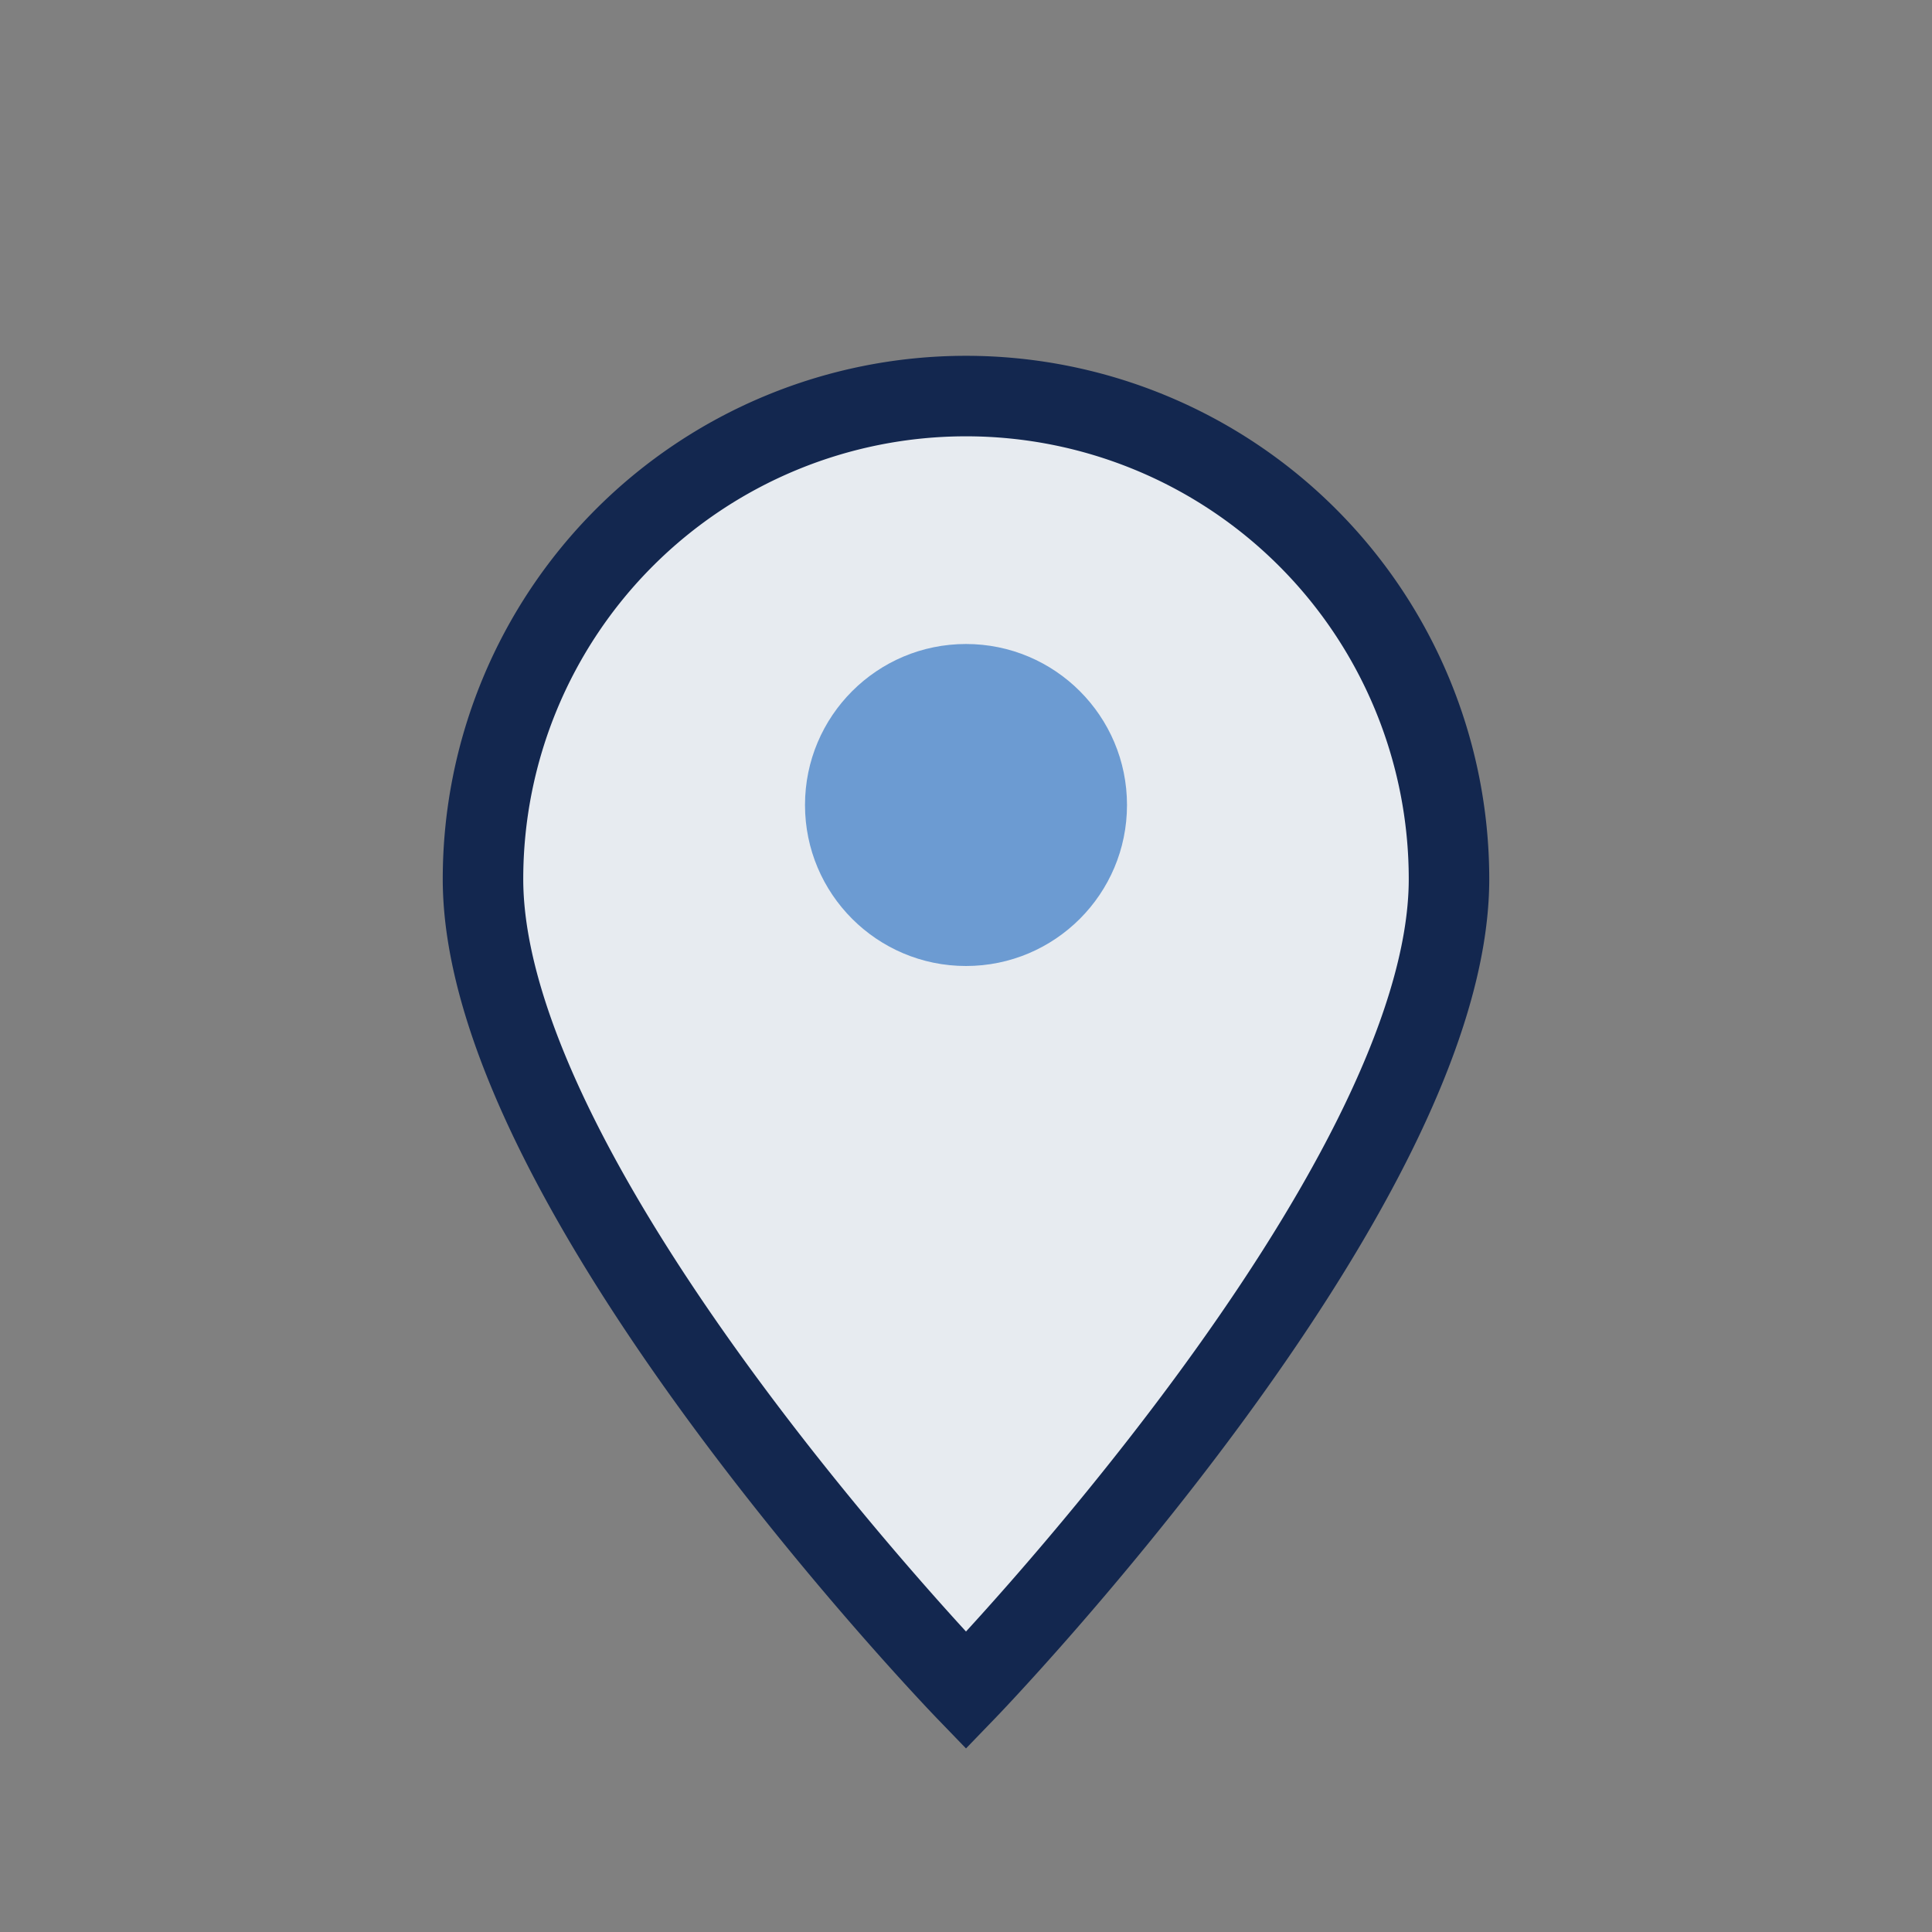 <?xml version="1.0" encoding="UTF-8"?>
<svg xmlns="http://www.w3.org/2000/svg" width="24" height="24" viewBox="0 0 24 24"><rect x="0" y="0" width="24" height="24" fill="#808080" stroke="none"/><path d="M12 21s6-6.21 6-10.08A6 6 0 1 0 6 10.92C6 14.79 12 21 12 21z" fill="#E7EBF0" stroke="#13274F"/><circle cx="12" cy="10" r="2" fill="#6C9BD2"/></svg>